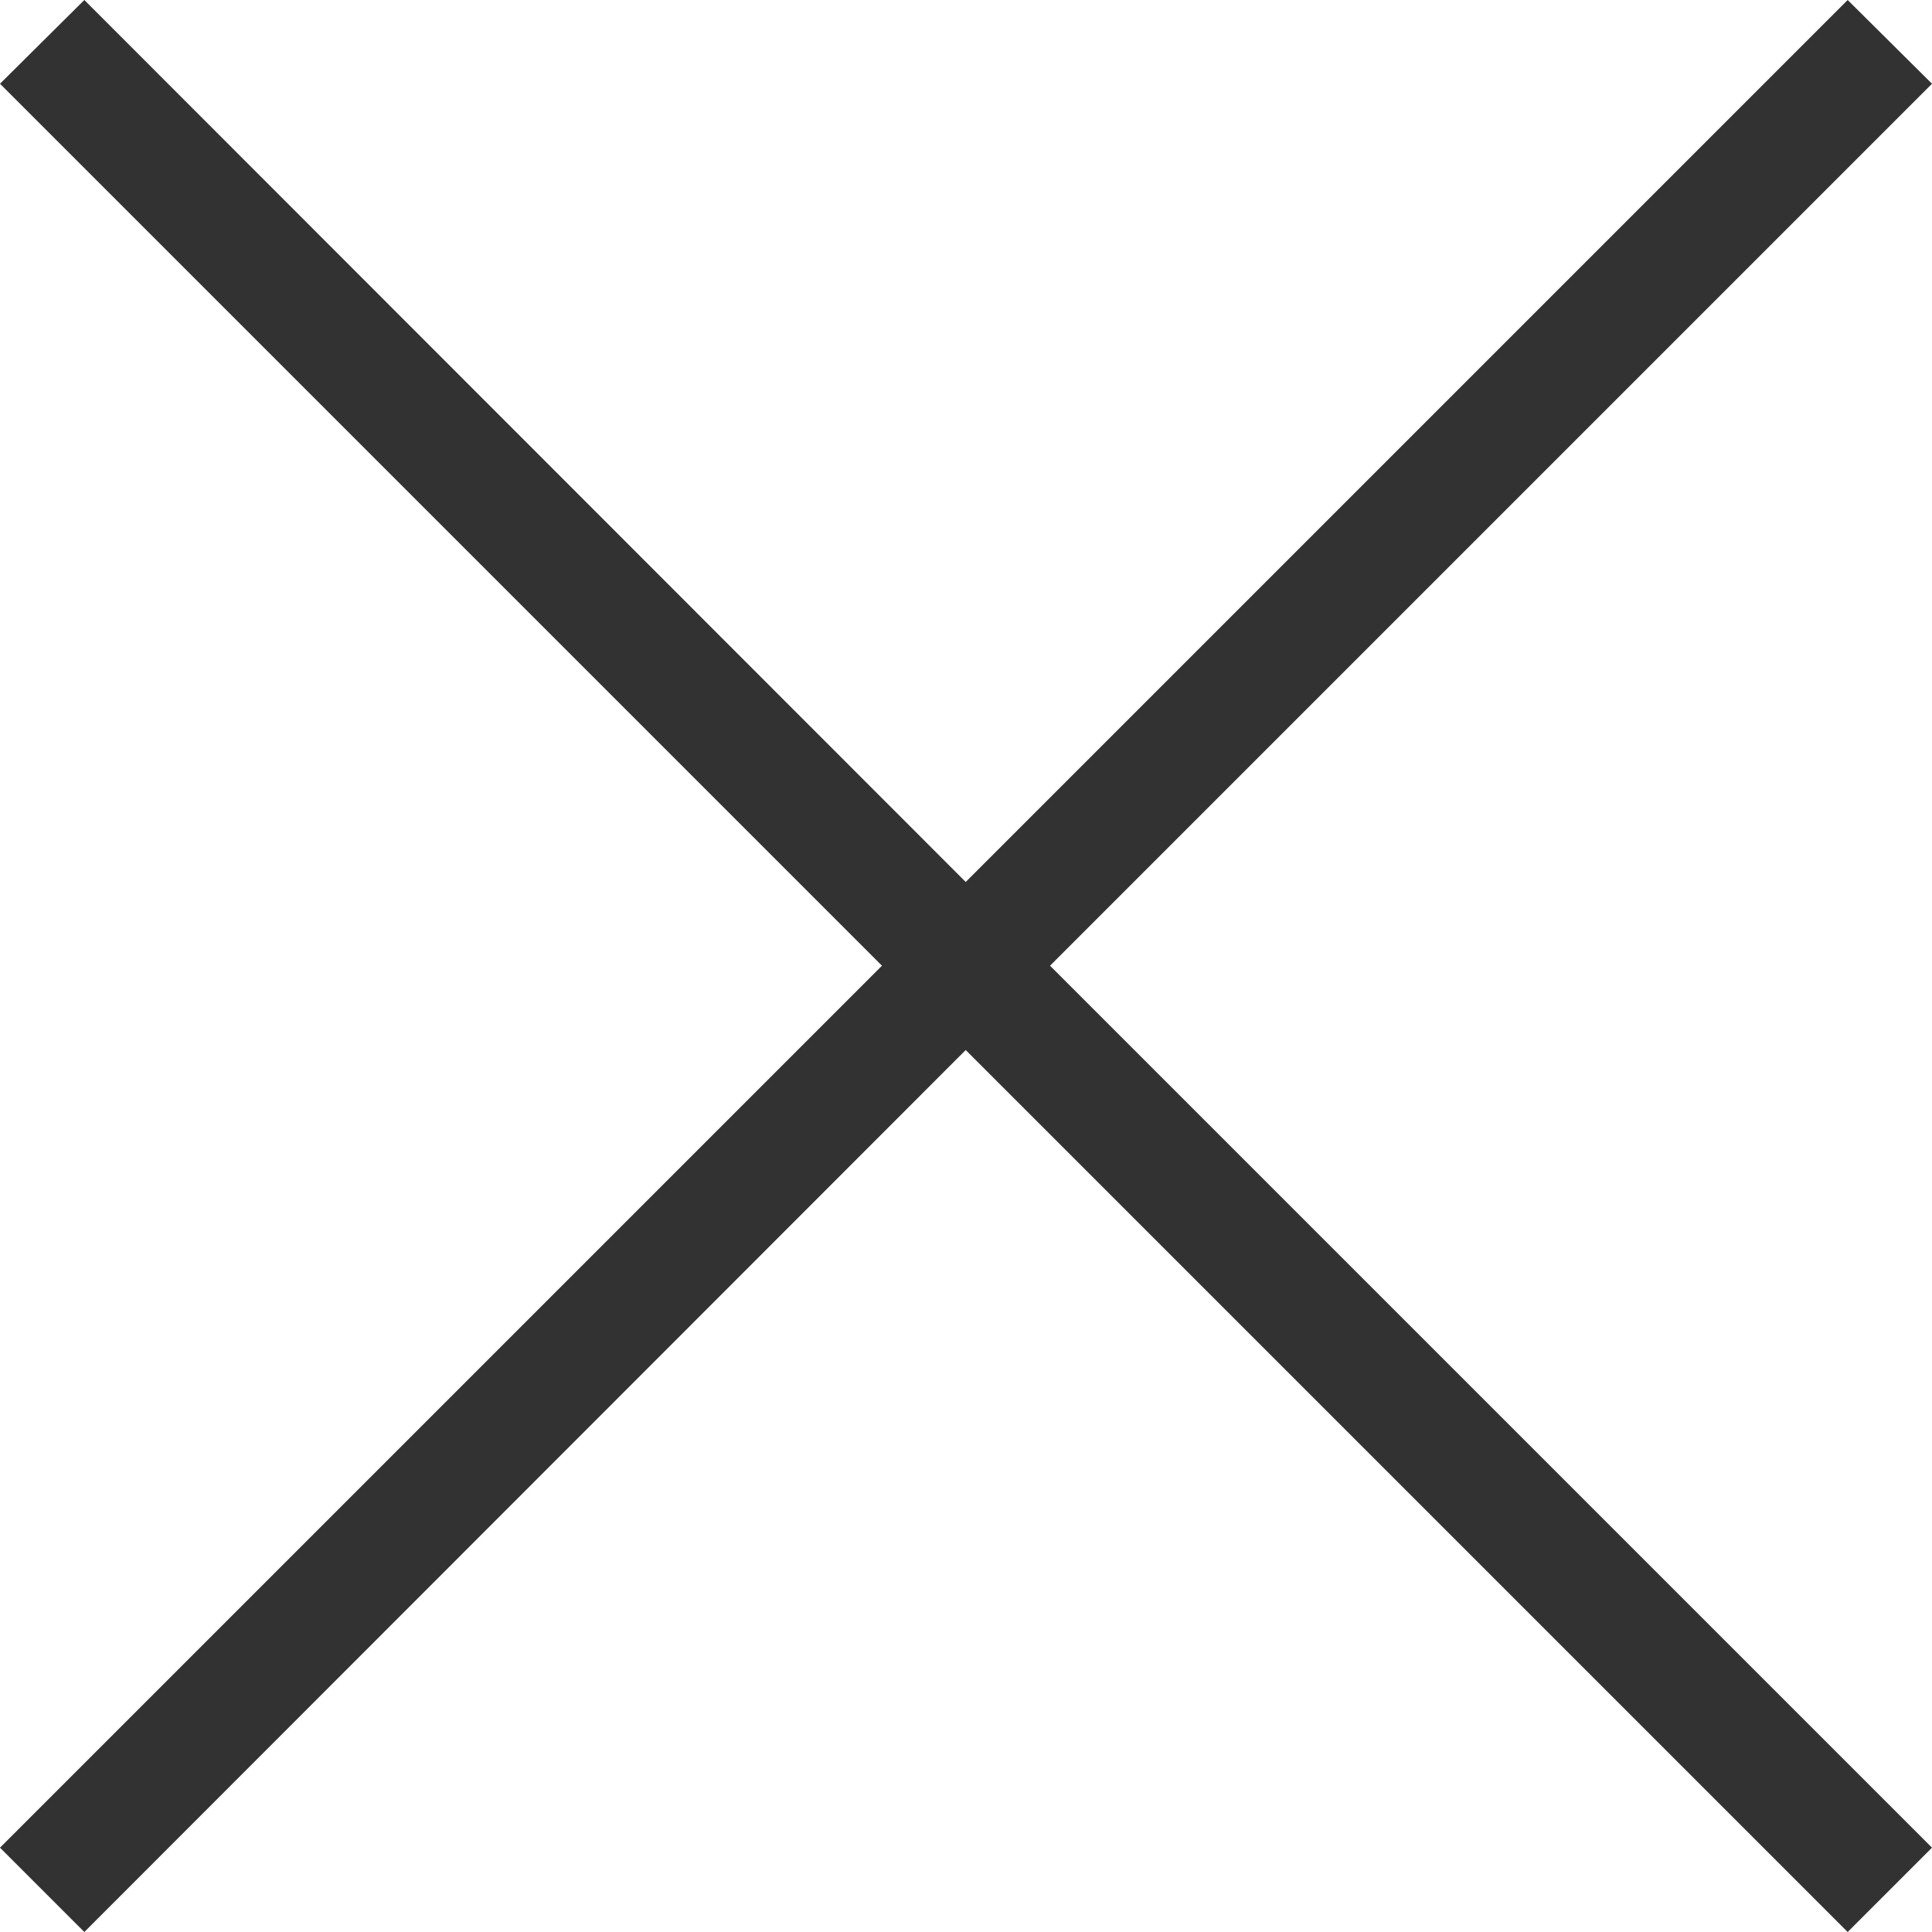 <svg xmlns="http://www.w3.org/2000/svg" viewBox="0 0 32.53 32.53"><defs><style>.cls-1{fill:#333233;fill-rule:evenodd;}</style></defs><title>close-black</title><g id="Ebene_2" data-name="Ebene 2"><g id="Icons"><polygon class="cls-1" points="32.53 1.41 31.11 0 16.26 14.85 1.42 0 0 1.41 14.85 16.26 0 31.11 1.42 32.53 16.26 17.68 31.11 32.53 32.53 31.11 17.68 16.26 32.53 1.41"/></g></g></svg>